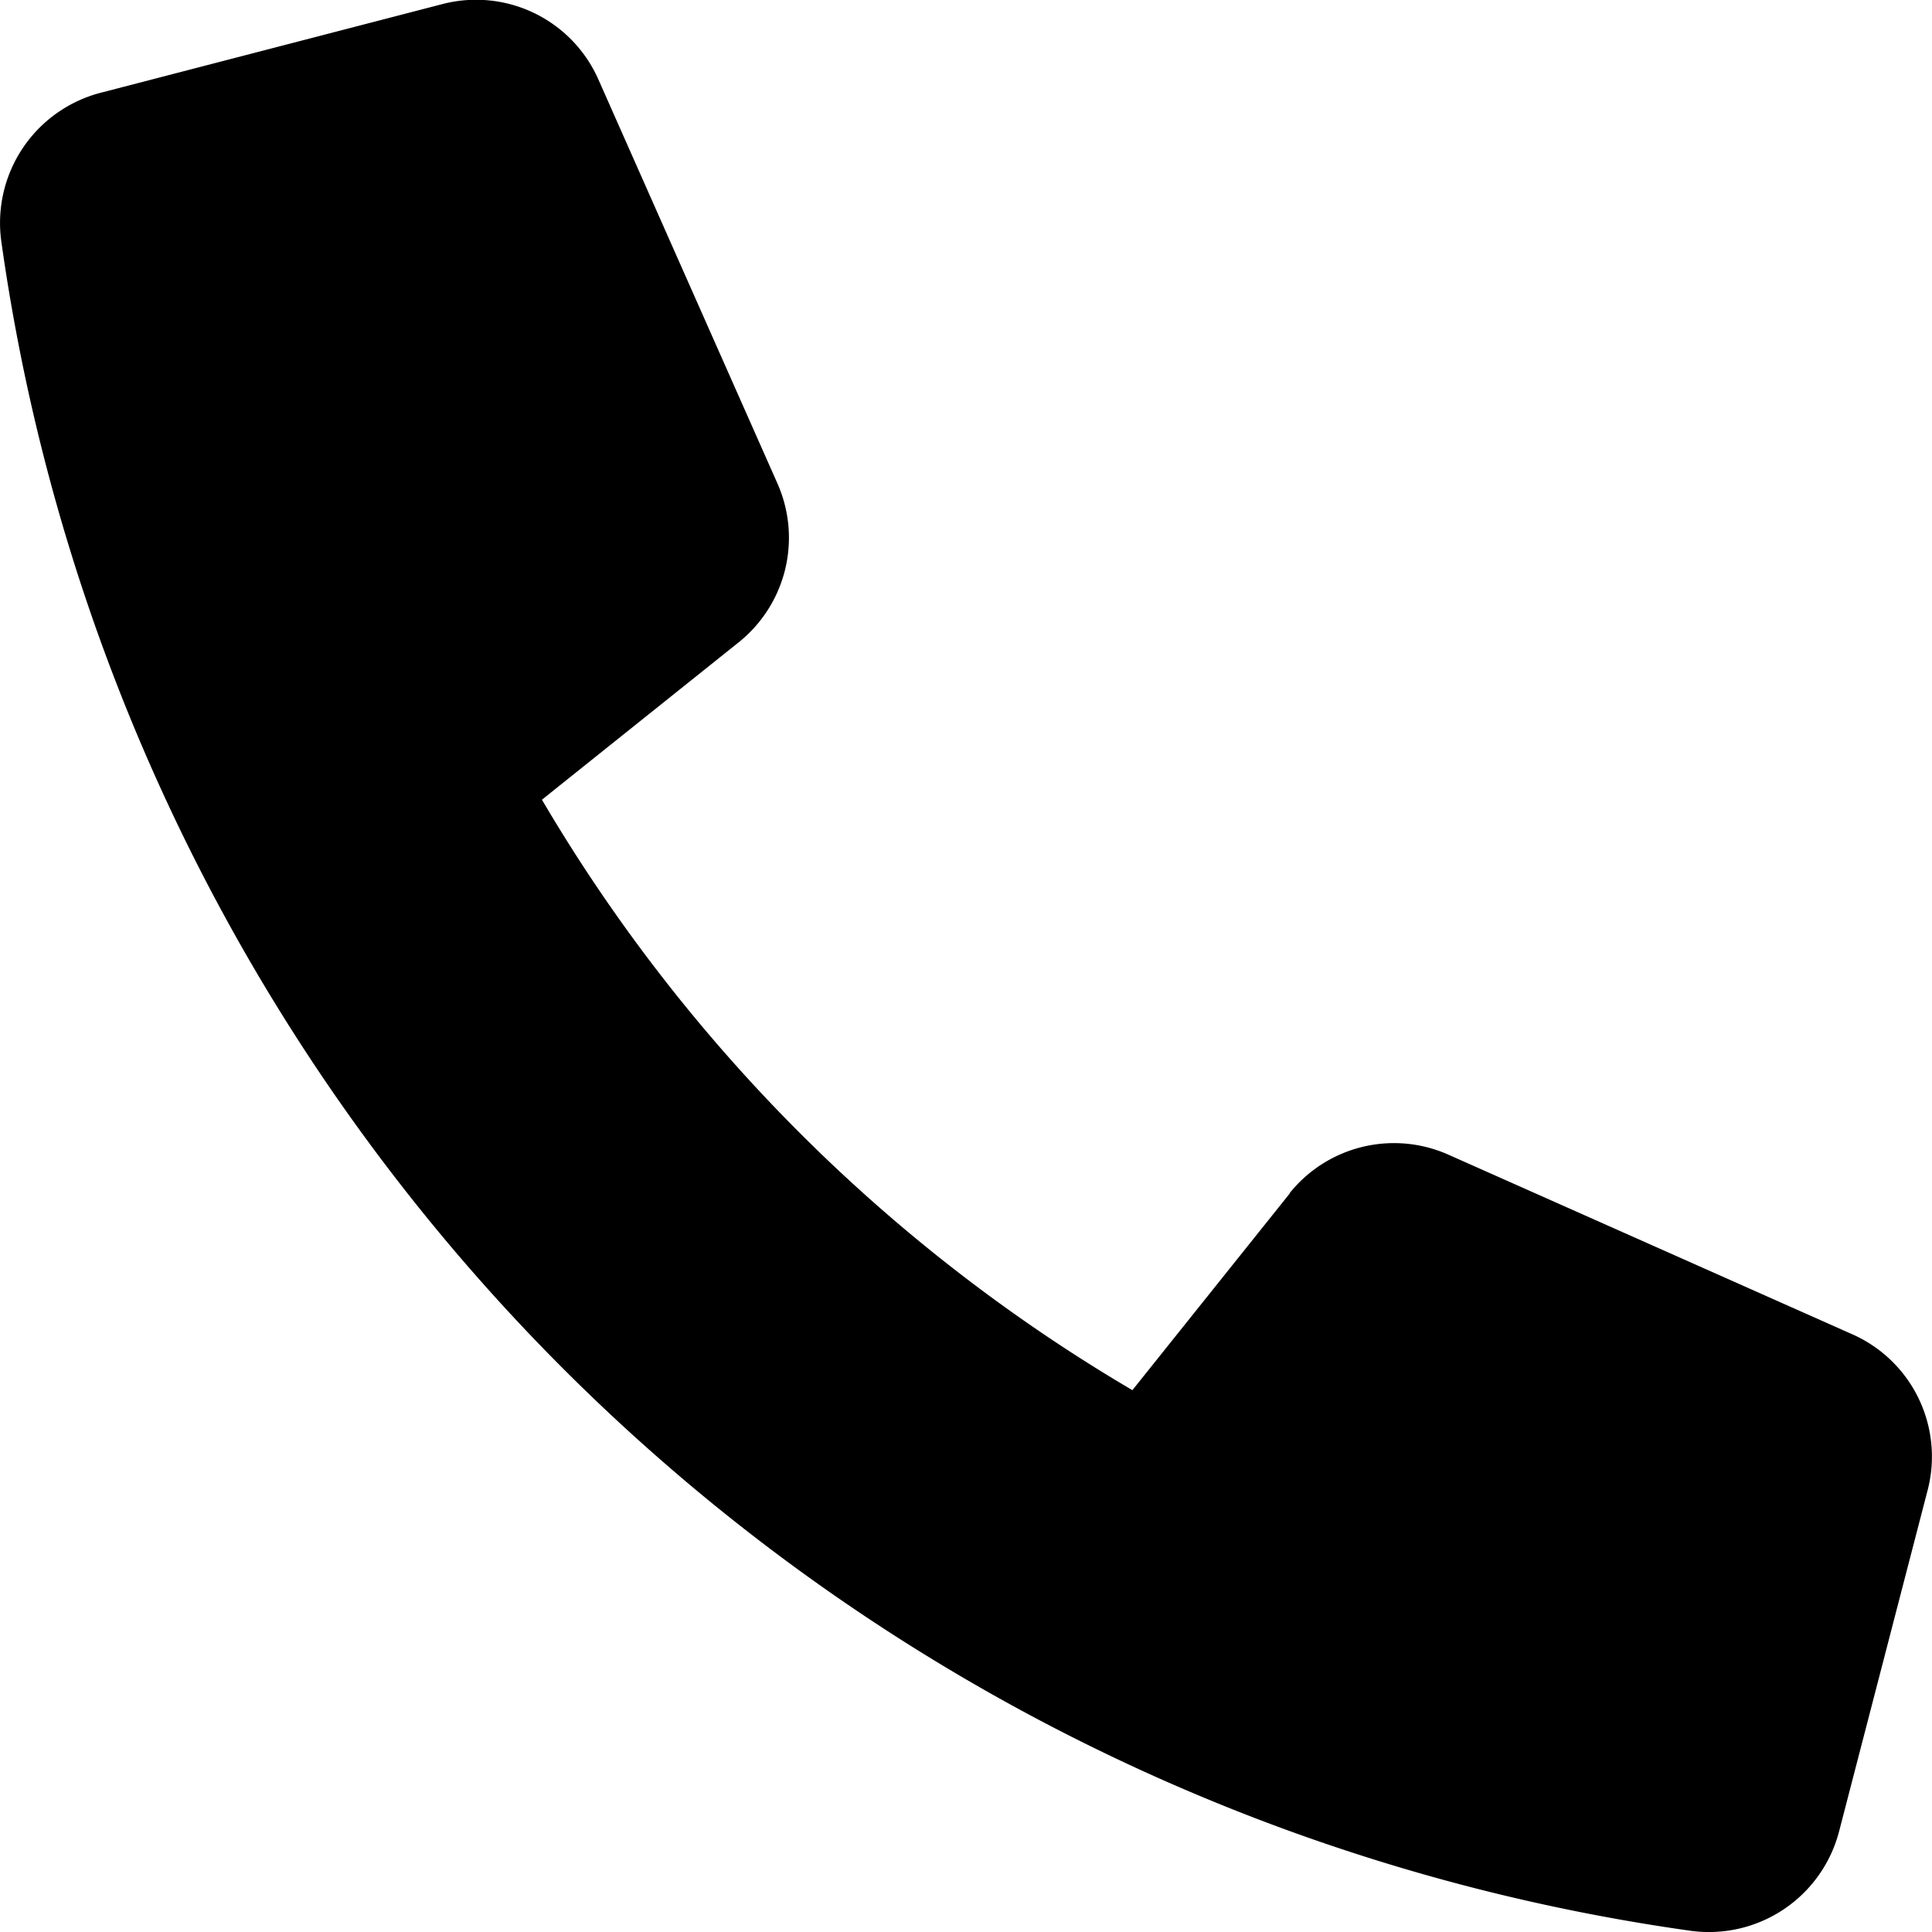 <svg xmlns="http://www.w3.org/2000/svg" width="20.499" height="20.5" viewBox="0 0 20.499 20.5">
  <g id="_32-call-doctor" data-name="32-call-doctor" transform="translate(0 -2)">
    <path id="Path_240" data-name="Path 240" d="M13.686,14.661,12.015,16.75A17.63,17.63,0,0,1,5.75,10.485L7.839,8.814a1.421,1.421,0,0,0,.41-1.684l-1.9-4.287a1.419,1.419,0,0,0-1.654-.8l-3.622.94A1.427,1.427,0,0,0,.014,4.562,21.057,21.057,0,0,0,17.937,22.486a1.427,1.427,0,0,0,1.576-1.054l.94-3.622a1.419,1.419,0,0,0-.8-1.653l-4.286-1.906a1.42,1.42,0,0,0-1.684.409Z" transform="translate(0)"/>
  </g>
</svg>
